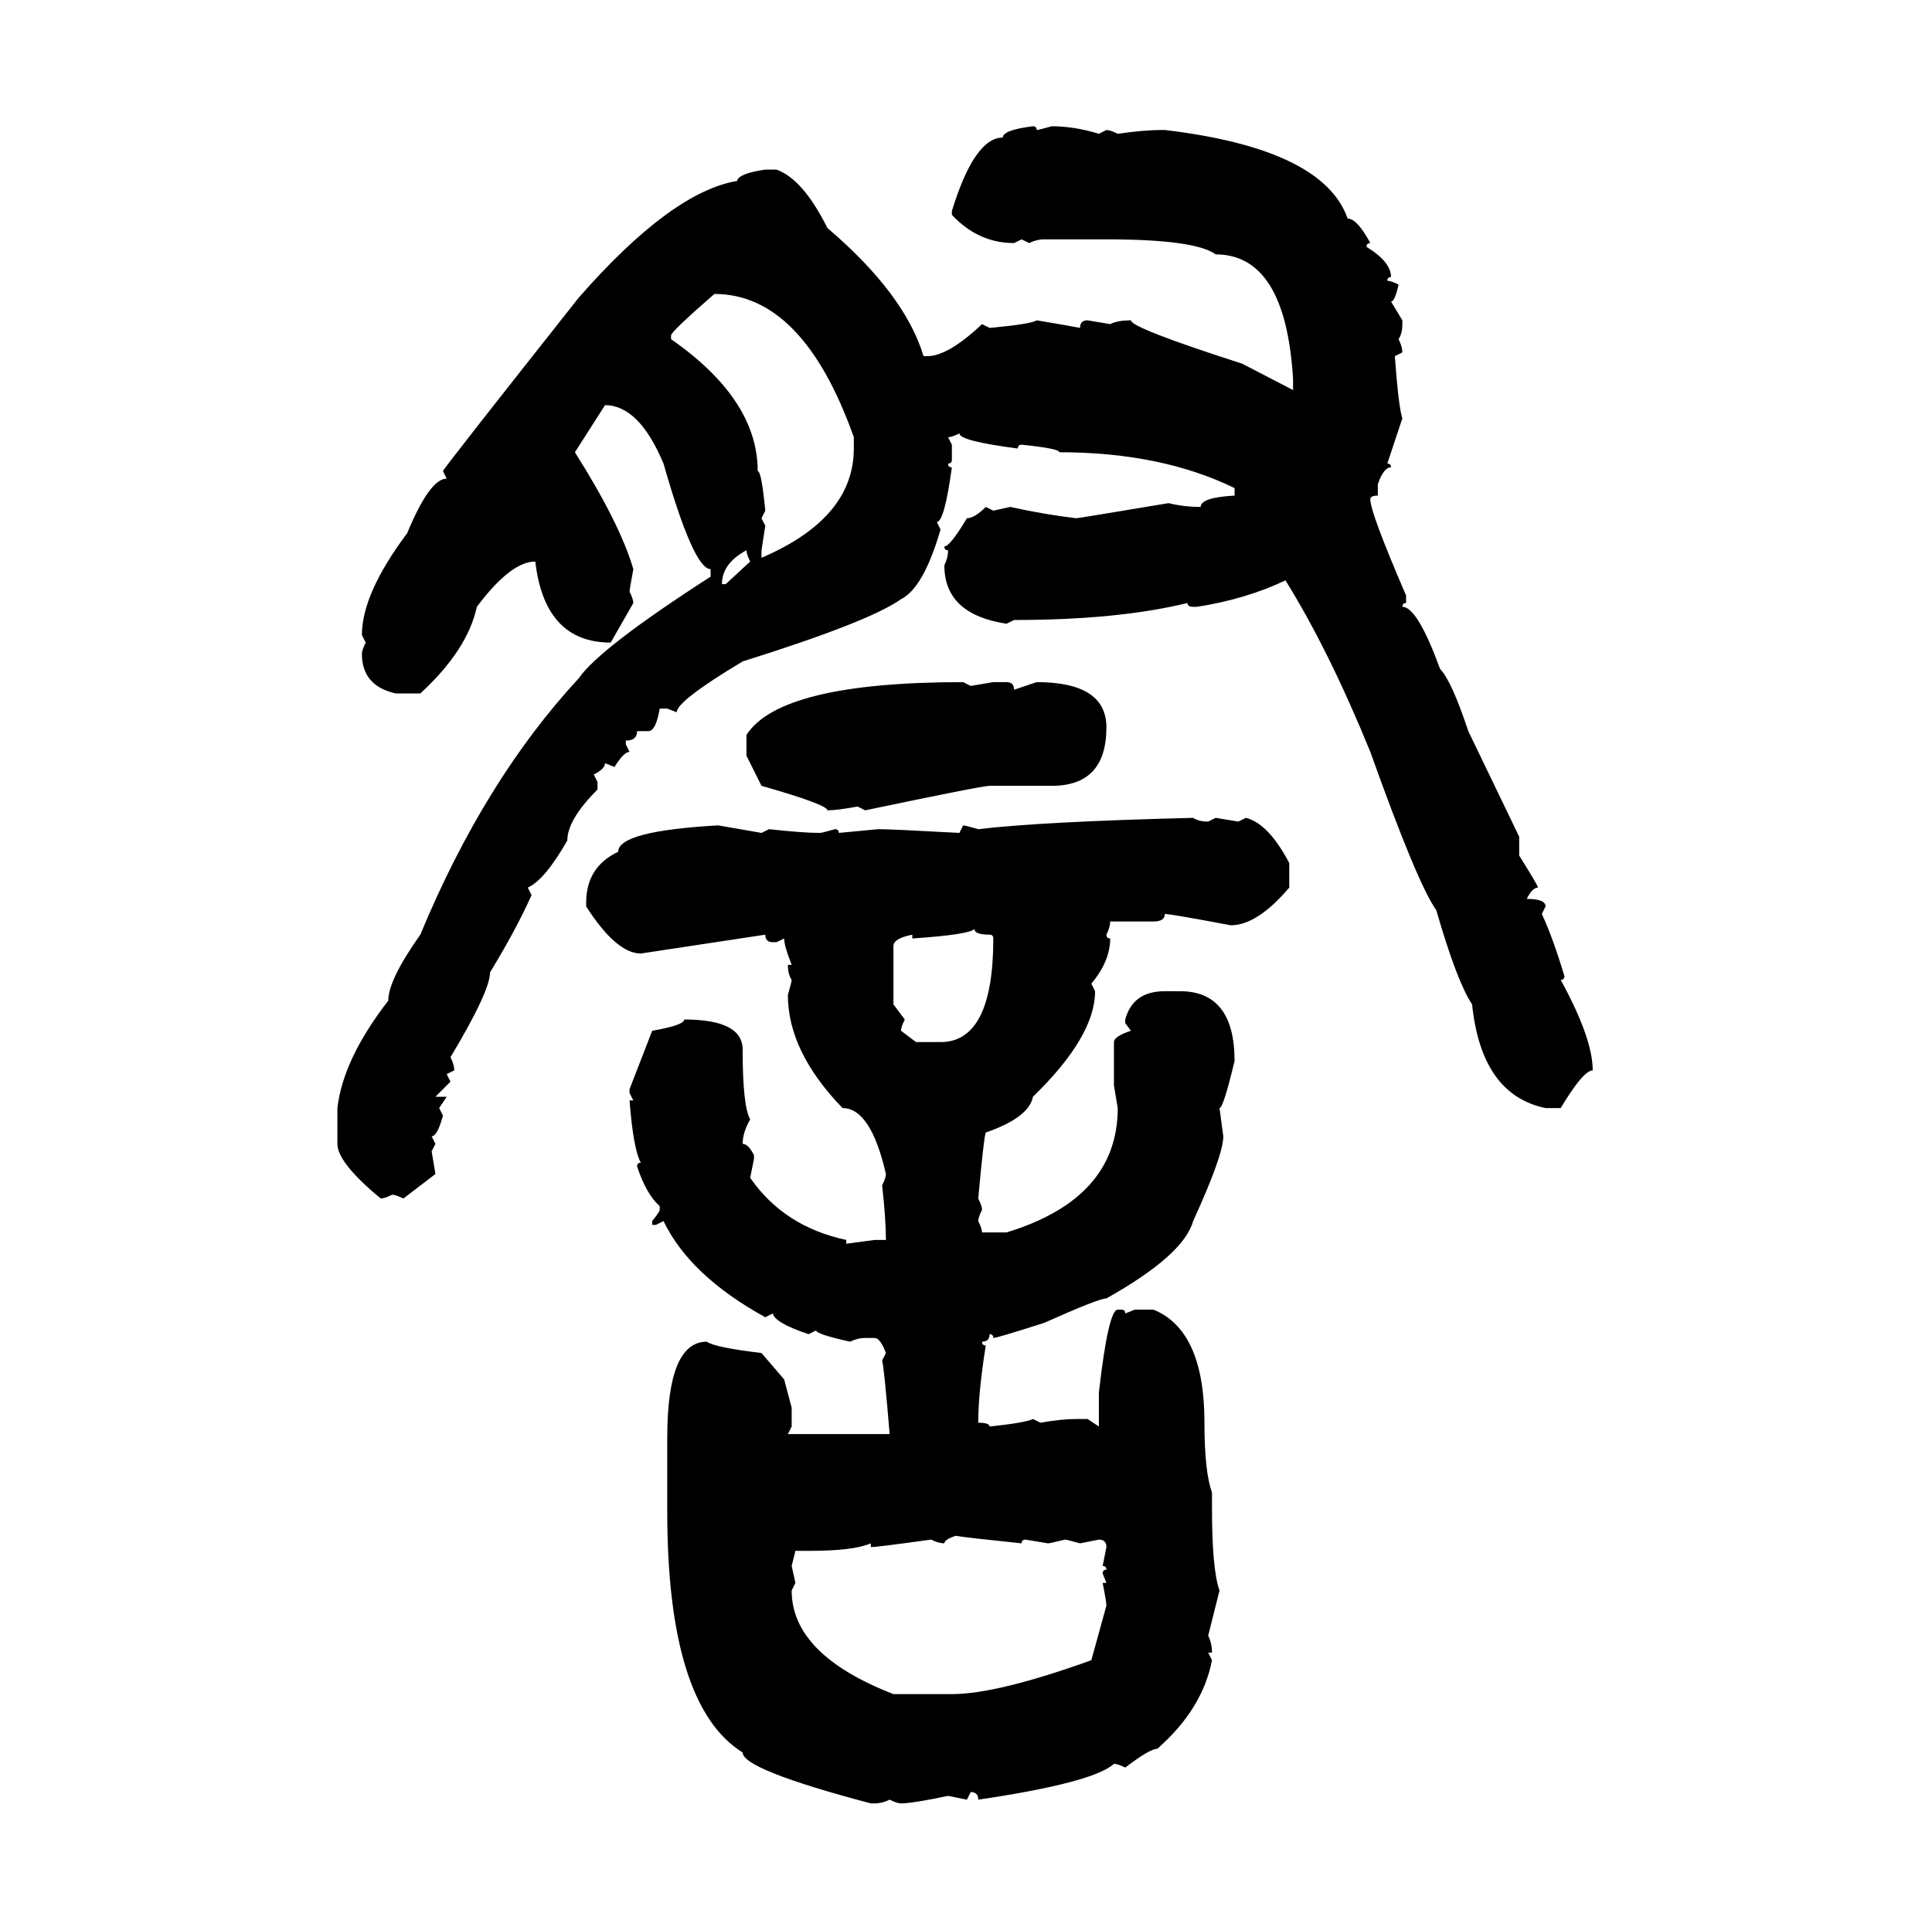 <svg xmlns="http://www.w3.org/2000/svg" xmlns:xlink="http://www.w3.org/1999/xlink" width="300.293" height="300"><path d="M160.55 19.63L160.55 19.63Q161.13 19.63 161.13 20.21L161.13 20.21Q161.43 20.21 163.48 19.63L163.48 19.63Q166.99 19.63 170.80 20.80L170.80 20.80L171.97 20.21Q172.56 20.21 173.73 20.80L173.73 20.80Q177.83 20.21 180.47 20.21L180.47 20.21L181.05 20.21Q205.66 23.14 209.47 33.98L209.47 33.98Q210.94 33.98 212.99 37.79L212.99 37.79Q212.40 37.79 212.40 38.38L212.40 38.38Q216.21 40.72 216.21 43.07L216.21 43.07Q215.63 43.07 215.63 43.65L215.63 43.65Q216.21 43.65 217.38 44.24L217.38 44.24Q216.80 46.88 216.21 46.88L216.21 46.88L217.97 49.80L217.97 50.39Q217.97 51.86 217.38 52.73L217.38 52.73Q217.97 53.91 217.97 54.79L217.97 54.79L216.80 55.37Q217.38 63.28 217.97 65.04L217.97 65.04L215.63 72.07Q216.21 72.07 216.21 72.66L216.21 72.66Q215.04 72.66 214.16 75.29L214.16 75.29L214.16 77.05Q212.99 77.05 212.99 77.64L212.99 77.64Q212.99 79.69 218.55 92.58L218.55 92.58L218.55 93.75Q217.97 93.75 217.97 94.34L217.97 94.34Q220.31 94.34 223.83 104.00L223.83 104.00Q225.59 105.76 228.22 113.67L228.22 113.67L236.13 130.08L236.13 133.01Q239.06 137.70 239.06 137.99L239.06 137.99Q238.18 137.99 237.30 139.75L237.30 139.75Q240.23 139.75 240.23 140.92L240.23 140.92L239.65 142.09Q241.41 145.90 243.16 151.76L243.16 151.76Q243.16 152.34 242.58 152.34L242.58 152.34Q247.56 161.43 247.56 166.41L247.56 166.41Q246.09 166.41 242.58 172.27L242.58 172.27L240.23 172.27Q230.27 170.21 228.81 156.15L228.81 156.15Q226.46 152.64 223.24 141.50L223.24 141.50Q220.31 137.40 212.99 116.89L212.99 116.89Q206.54 101.07 199.80 90.23L199.80 90.23Q193.65 93.16 186.04 94.34L186.04 94.34L185.45 94.34Q184.57 94.34 184.57 93.75L184.57 93.75Q173.73 96.39 157.62 96.39L157.62 96.39L156.45 96.97Q146.78 95.51 146.78 87.89L146.78 87.89Q147.36 86.72 147.36 85.55L147.36 85.55Q146.78 85.55 146.78 84.96L146.78 84.96Q147.66 84.96 150.29 80.57L150.29 80.57Q151.46 80.57 153.22 78.81L153.22 78.81L154.39 79.39L157.03 78.81Q162.30 79.98 167.29 80.57L167.29 80.57Q167.58 80.57 181.64 78.22L181.64 78.22Q183.98 78.81 186.62 78.81L186.62 78.81Q186.62 77.34 191.89 77.05L191.89 77.05L191.89 75.88Q180.47 70.31 164.65 70.31L164.65 70.31Q164.65 69.73 158.79 69.14L158.79 69.14Q158.20 69.14 158.20 69.73L158.20 69.73Q149.12 68.55 149.12 67.38L149.12 67.38Q147.95 67.97 147.36 67.97L147.36 67.97L147.95 69.14L147.95 71.48Q147.95 72.07 147.36 72.07L147.36 72.07Q147.36 72.66 147.95 72.66L147.95 72.66Q146.78 81.15 145.61 81.15L145.61 81.15L146.19 82.32Q143.55 91.41 140.04 93.16L140.04 93.16Q135.06 96.68 115.43 102.83L115.43 102.83Q105.18 108.98 105.18 110.74L105.18 110.74L103.71 110.16L102.54 110.16Q101.95 113.67 100.78 113.67L100.78 113.67L99.02 113.67Q99.02 115.14 97.27 115.14L97.27 115.14L97.27 115.72L97.85 116.89Q96.97 116.89 95.51 119.24L95.51 119.24L94.04 118.65Q94.04 119.53 92.29 120.41L92.29 120.41L92.87 121.58L92.87 122.75Q88.18 127.44 88.18 130.66L88.18 130.66Q84.67 136.82 82.03 137.99L82.03 137.99L82.62 139.16Q80.27 144.43 76.17 151.17L76.17 151.17Q76.17 154.10 70.02 164.36L70.02 164.36Q70.61 165.53 70.61 166.41L70.61 166.41L69.43 166.99L70.02 168.16L67.68 170.51L69.43 170.51L68.26 172.27L68.85 173.44Q67.97 176.66 67.09 176.66L67.09 176.66L67.68 177.83L67.09 179.00L67.68 182.52L62.70 186.33Q61.52 185.74 60.94 185.74L60.94 185.74Q59.77 186.33 59.18 186.33L59.18 186.33Q52.44 180.76 52.44 177.83L52.44 177.83L52.44 172.27Q53.32 164.65 60.35 155.57L60.35 155.57Q60.35 152.34 65.33 145.31L65.33 145.31Q75.29 121.29 89.94 105.47L89.94 105.47Q93.16 100.78 110.45 89.65L110.45 89.65L110.45 88.48Q107.81 88.48 103.13 72.07L103.13 72.07Q99.32 62.99 94.04 62.99L94.04 62.99L89.36 70.31Q96.39 81.45 98.44 88.48L98.44 88.48Q97.85 91.70 97.85 91.99L97.85 91.99Q98.44 93.16 98.44 93.75L98.44 93.75L94.92 99.90Q84.67 99.90 83.20 87.30L83.20 87.30Q79.39 87.30 74.12 94.34L74.12 94.34Q72.66 101.07 65.33 107.81L65.33 107.81L61.52 107.81Q56.25 106.64 56.25 101.66L56.25 101.66Q56.25 101.07 56.84 99.90L56.84 99.90L56.25 98.73Q56.25 92.29 63.28 82.91L63.28 82.91Q66.80 74.41 69.43 74.41L69.43 74.41L68.85 73.24Q68.85 72.95 89.94 46.29L89.94 46.29Q104.30 29.88 114.55 28.13L114.55 28.13Q114.84 26.95 118.95 26.37L118.95 26.37L120.70 26.37Q124.80 27.83 128.61 35.45L128.61 35.45Q140.63 45.70 143.55 55.37L143.55 55.37L144.14 55.37Q147.36 55.37 152.64 50.39L152.64 50.39L153.81 50.98Q160.25 50.39 161.13 49.80L161.13 49.80Q166.41 50.68 167.87 50.98L167.87 50.98Q167.87 49.80 169.04 49.80L169.04 49.80L172.56 50.39Q173.73 49.80 175.78 49.80L175.78 49.80Q175.78 50.98 193.07 56.54L193.07 56.54L200.98 60.64L200.98 58.89Q199.80 39.55 188.96 39.55L188.96 39.55Q185.74 37.21 171.97 37.21L171.97 37.21L162.30 37.21Q161.13 37.21 159.96 37.79L159.96 37.79L158.79 37.21L157.62 37.79Q152.05 37.79 147.95 33.40L147.95 33.40L147.95 32.81Q151.46 21.39 155.86 21.39L155.86 21.39Q155.86 20.21 160.55 19.63ZM111.04 45.70L111.04 45.70Q104.30 51.56 104.30 52.15L104.30 52.15L104.30 52.73Q117.77 62.11 117.77 73.24L117.77 73.24Q118.36 73.24 118.95 79.39L118.95 79.39L118.36 80.57L118.95 81.74L118.36 85.55L118.36 86.72Q132.71 80.57 132.71 69.73L132.71 69.73L132.71 67.97Q124.80 45.70 111.04 45.70ZM112.21 90.82L112.21 90.82L112.79 90.82L116.60 87.30Q116.02 86.13 116.02 85.55L116.02 85.55Q112.21 87.60 112.21 90.82ZM149.71 106.05L149.71 106.05L150.88 106.64L154.39 106.05L156.45 106.05Q157.62 106.05 157.62 107.23L157.62 107.23L161.13 106.05Q171.97 106.05 171.97 113.09L171.97 113.09Q171.97 122.17 163.48 122.17L163.48 122.17L153.81 122.17Q152.64 122.17 134.47 125.98L134.47 125.98L133.30 125.39Q130.08 125.98 128.61 125.98L128.61 125.98Q128.61 125.10 118.36 122.17L118.36 122.17L116.02 117.48L116.02 114.26Q121.29 106.05 149.71 106.05ZM185.45 127.15L185.45 127.15Q186.33 127.73 187.79 127.73L187.79 127.73L188.96 127.15L192.48 127.73L193.65 127.15Q197.17 128.03 200.39 134.18L200.39 134.18L200.39 137.99Q195.41 143.85 191.31 143.85L191.31 143.85Q181.93 142.09 181.05 142.09L181.05 142.09Q181.05 143.26 179.30 143.26L179.30 143.26L172.56 143.26Q172.56 144.14 171.97 145.31L171.97 145.31Q171.97 145.90 172.56 145.90L172.56 145.90Q172.56 149.41 169.63 152.93L169.63 152.93L170.21 154.10Q170.21 161.13 160.55 170.51L160.55 170.51Q159.96 173.73 153.22 176.07L153.22 176.07Q152.93 176.66 152.05 186.33L152.05 186.33Q152.64 187.50 152.64 188.09L152.64 188.09Q152.05 189.26 152.05 189.84L152.05 189.84Q152.64 191.02 152.64 191.60L152.64 191.60L156.45 191.60Q173.73 186.33 173.73 172.27L173.73 172.27L173.14 168.75L173.14 162.01Q173.14 161.13 175.78 160.25L175.78 160.25L174.90 159.08L174.90 158.50Q176.07 154.10 181.05 154.10L181.05 154.10L183.40 154.10Q191.89 154.10 191.89 164.94L191.89 164.94Q190.14 172.27 189.55 172.27L189.55 172.27L190.14 176.66Q190.14 179.59 185.45 189.84L185.45 189.84Q183.98 195.12 171.97 201.86L171.97 201.86Q170.80 201.86 162.30 205.66L162.30 205.66Q154.98 208.01 154.39 208.01L154.39 208.01Q154.39 207.42 153.81 207.42L153.81 207.42Q153.81 208.59 152.64 208.59L152.64 208.59Q152.64 209.18 153.22 209.18L153.22 209.18Q152.05 216.50 152.05 221.19L152.05 221.19Q153.81 221.19 153.81 221.78L153.81 221.78Q159.38 221.19 160.55 220.61L160.55 220.61L161.72 221.19Q164.94 220.61 167.29 220.61L167.29 220.61L169.04 220.61L170.80 221.78L170.80 216.50Q172.27 203.61 173.73 203.61L173.73 203.61L174.32 203.61Q174.90 203.61 174.90 204.20L174.90 204.20L176.37 203.61L179.30 203.61Q187.21 206.84 187.21 221.19L187.21 221.19Q187.21 228.81 188.38 232.03L188.38 232.03L188.38 234.38Q188.38 244.04 189.55 247.27L189.55 247.27L187.79 254.30Q188.38 255.47 188.38 256.93L188.38 256.93L187.79 256.93L188.38 258.11Q186.91 265.72 179.88 271.88L179.88 271.88Q178.71 271.88 174.90 274.80L174.90 274.80Q173.73 274.22 173.14 274.22L173.14 274.22Q169.92 277.15 152.05 279.79L152.05 279.79Q152.05 278.61 150.88 278.61L150.88 278.61L150.29 279.79L147.36 279.20Q141.80 280.37 140.04 280.37L140.04 280.37Q139.45 280.37 138.28 279.79L138.28 279.79Q137.11 280.37 135.94 280.37L135.94 280.37L135.35 280.37Q115.43 275.10 115.43 272.46L115.43 272.46Q103.71 265.14 103.71 234.96L103.71 234.96L103.71 223.54Q103.71 208.59 109.86 208.59L109.86 208.59Q111.04 209.47 118.36 210.35L118.36 210.35L121.88 214.45L123.05 218.85L123.05 221.78L122.46 222.95L138.28 222.95Q137.40 212.40 137.11 211.52L137.11 211.52L137.70 210.35Q136.82 208.01 135.94 208.01L135.94 208.01L134.47 208.01Q133.30 208.01 132.13 208.59L132.13 208.59Q126.86 207.42 126.86 206.84L126.86 206.84L125.68 207.42Q120.41 205.66 120.12 204.20L120.12 204.20L118.95 204.79Q107.23 198.34 103.13 189.84L103.13 189.84L101.95 190.43L101.37 190.43L101.37 189.84Q102.54 188.38 102.54 188.09L102.54 188.09L102.54 187.50Q100.49 185.74 99.02 181.35L99.02 181.35Q99.02 180.76 99.61 180.76L99.61 180.76Q98.44 178.71 97.85 171.09L97.85 171.09L98.44 171.09L97.85 169.92L97.85 169.34L101.37 160.25Q106.35 159.38 106.35 158.50L106.35 158.50Q115.43 158.50 115.43 163.18L115.43 163.18Q115.43 171.97 116.60 174.02L116.60 174.02Q115.43 176.07 115.43 177.83L115.43 177.83Q116.31 177.83 117.19 179.59L117.19 179.59L117.19 180.18L116.60 183.11Q121.88 190.72 131.54 192.77L131.54 192.77L131.54 193.36L135.94 192.77L137.70 192.77Q137.70 189.55 137.11 184.28L137.11 184.28Q137.70 183.11 137.70 182.52L137.70 182.52Q135.35 172.27 130.96 172.27L130.96 172.27Q122.46 163.48 122.46 154.69L122.46 154.69Q123.05 152.64 123.05 152.34L123.05 152.34Q122.46 151.46 122.46 150L122.46 150L123.05 150Q121.88 147.07 121.88 145.90L121.88 145.90L120.70 146.48L120.12 146.48Q118.95 146.48 118.95 145.31L118.95 145.31L99.61 148.24Q95.80 148.24 91.11 140.92L91.11 140.92L91.11 140.33Q91.11 134.77 96.09 132.42L96.09 132.42Q96.09 129.20 111.62 128.32L111.62 128.32L118.36 129.49L119.53 128.91Q124.80 129.49 127.44 129.49L127.44 129.49Q127.73 129.49 129.79 128.91L129.79 128.91Q130.37 128.91 130.37 129.49L130.37 129.49L136.52 128.91Q138.57 128.91 149.12 129.49L149.12 129.49L149.71 128.32Q150 128.32 152.05 128.91L152.05 128.91Q162.01 127.73 185.45 127.15ZM141.80 145.90L141.80 145.90L141.80 145.31Q138.87 145.90 138.87 147.07L138.87 147.07L138.87 156.15L140.63 158.50Q140.04 159.67 140.04 160.25L140.04 160.25L142.38 162.01L146.19 162.01Q154.39 162.01 154.39 145.90L154.39 145.90Q154.39 145.31 153.81 145.31L153.81 145.31Q151.46 145.31 151.46 144.43L151.46 144.43Q150.59 145.31 141.80 145.90ZM146.78 239.94L146.78 239.94Q145.90 239.94 144.73 239.36L144.73 239.36Q136.23 240.53 135.35 240.53L135.35 240.53L135.35 239.94Q132.71 241.11 125.68 241.11L125.68 241.11L123.63 241.11L123.05 243.46L123.63 246.09L123.05 247.27Q123.05 257.23 138.87 263.38L138.87 263.38L147.95 263.38Q154.98 263.38 169.63 258.11L169.63 258.11L171.97 249.61Q171.97 249.02 171.39 246.09L171.39 246.09L171.97 246.09L171.39 244.63Q171.39 244.04 171.97 244.04L171.97 244.04Q171.97 243.46 171.39 243.46L171.39 243.46L171.97 240.53Q171.97 239.36 170.80 239.36L170.80 239.36L167.87 239.94Q165.82 239.36 165.53 239.36L165.53 239.36Q163.18 239.94 162.89 239.94L162.89 239.94L159.38 239.36Q158.79 239.36 158.79 239.94L158.79 239.94Q150.29 239.06 148.54 238.77L148.54 238.77Q146.78 239.36 146.78 239.94Z"/></svg>